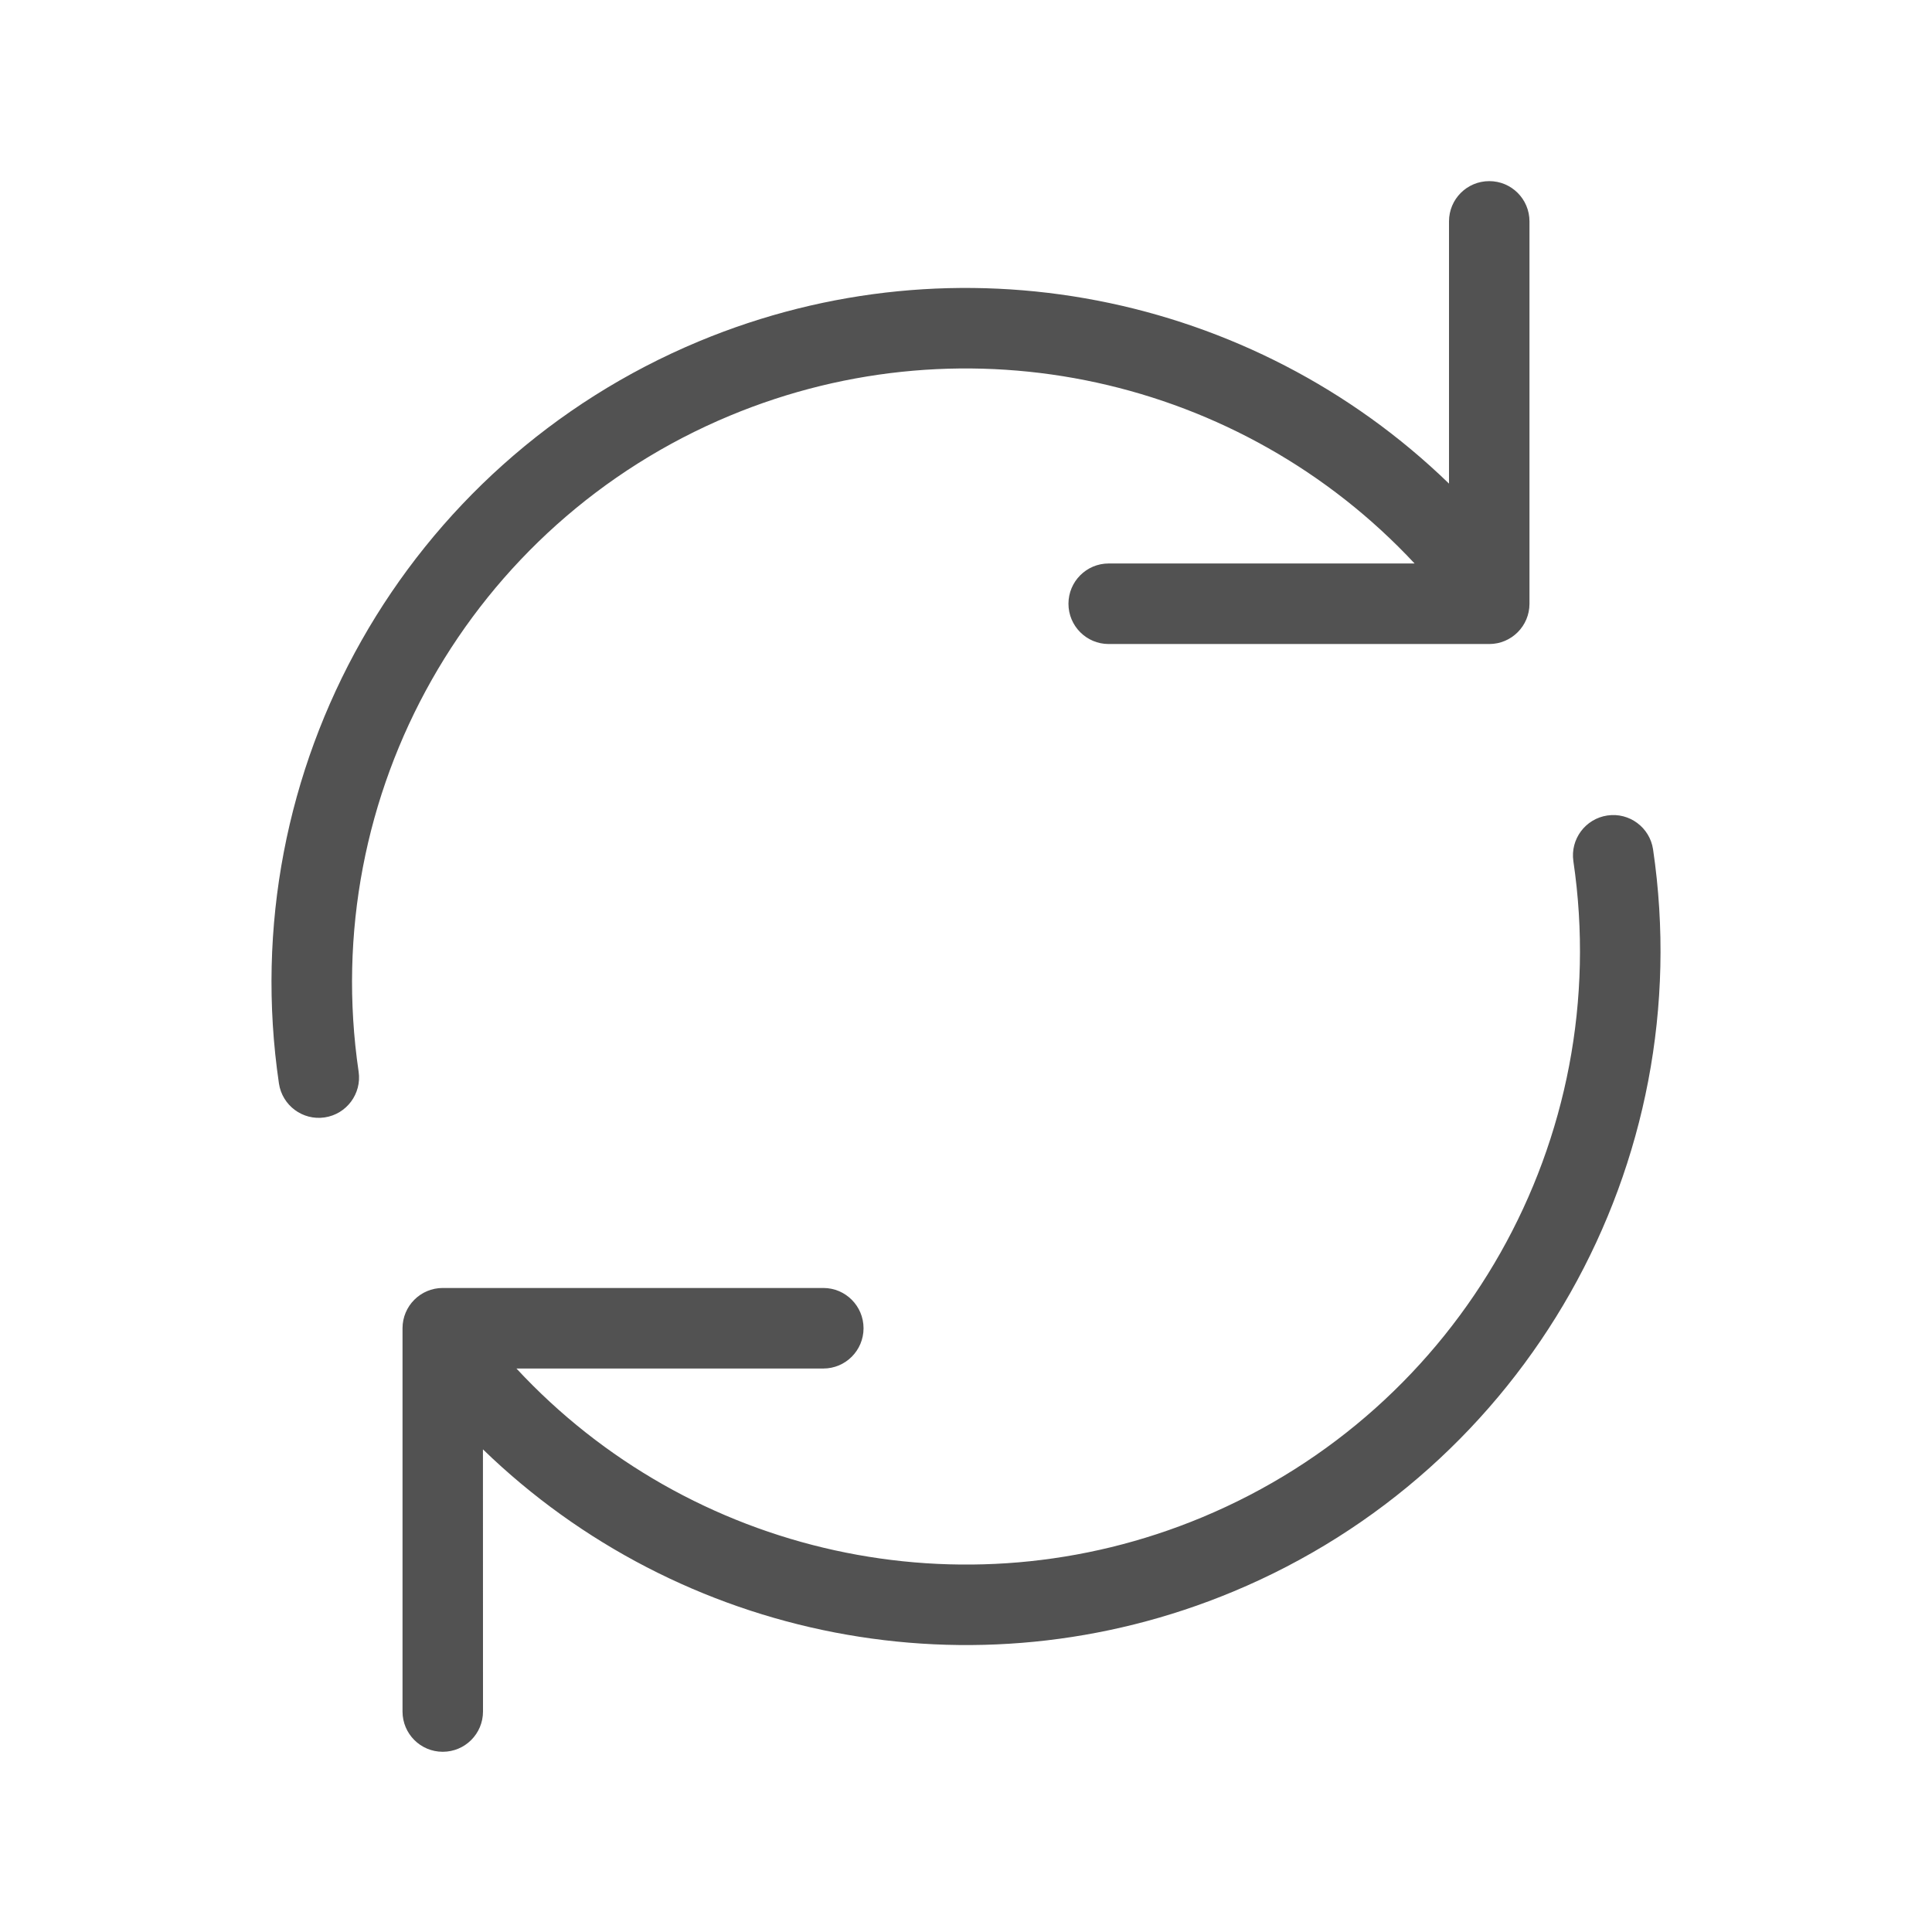 <svg xmlns="http://www.w3.org/2000/svg" width="32" height="32" viewBox="0 0 32 32">
  <g fill="none" fill-rule="evenodd">
    <path fill="#525252" d="M26.623,13.507 C26.987,13.453 27.326,13.705 27.38,14.069 C28.147,19.276 25.283,24.339 20.425,26.362 C16.134,28.15 11.255,27.163 7.999,24.006 L8,28.348 C8,28.717 7.702,29.015 7.333,29.015 C6.965,29.015 6.667,28.717 6.667,28.348 L6.667,28.348 L6.667,22 C6.667,21.632 6.965,21.333 7.333,21.333 L7.333,21.333 L13.637,21.333 C14.005,21.333 14.303,21.632 14.303,22 C14.303,22.368 14.005,22.667 13.637,22.667 L13.637,22.667 L8.554,22.667 C11.423,25.758 15.951,26.782 19.912,25.131 C24.207,23.342 26.739,18.866 26.06,14.264 C26.007,13.9 26.259,13.561 26.623,13.507 Z M24.667,3 C25.035,3 25.333,3.298 25.333,3.667 L25.333,3.667 L25.333,10 C25.333,10.368 25.035,10.667 24.667,10.667 L24.667,10.667 L18.363,10.667 C17.995,10.667 17.697,10.368 17.697,10 C17.697,9.632 17.995,9.333 18.363,9.333 L18.363,9.333 L23.43,9.333 C20.561,6.256 16.043,5.238 12.089,6.885 C7.794,8.674 5.262,13.149 5.94,17.751 C5.993,18.115 5.741,18.454 5.377,18.508 C5.013,18.562 4.674,18.31 4.62,17.945 C3.854,12.74 6.719,7.678 11.576,5.654 C15.866,3.867 20.745,4.854 24,8.01 L24,3.667 C24,3.298 24.298,3 24.667,3 Z"/>
    <rect width="32" height="32"/>
  </g>
</svg>

